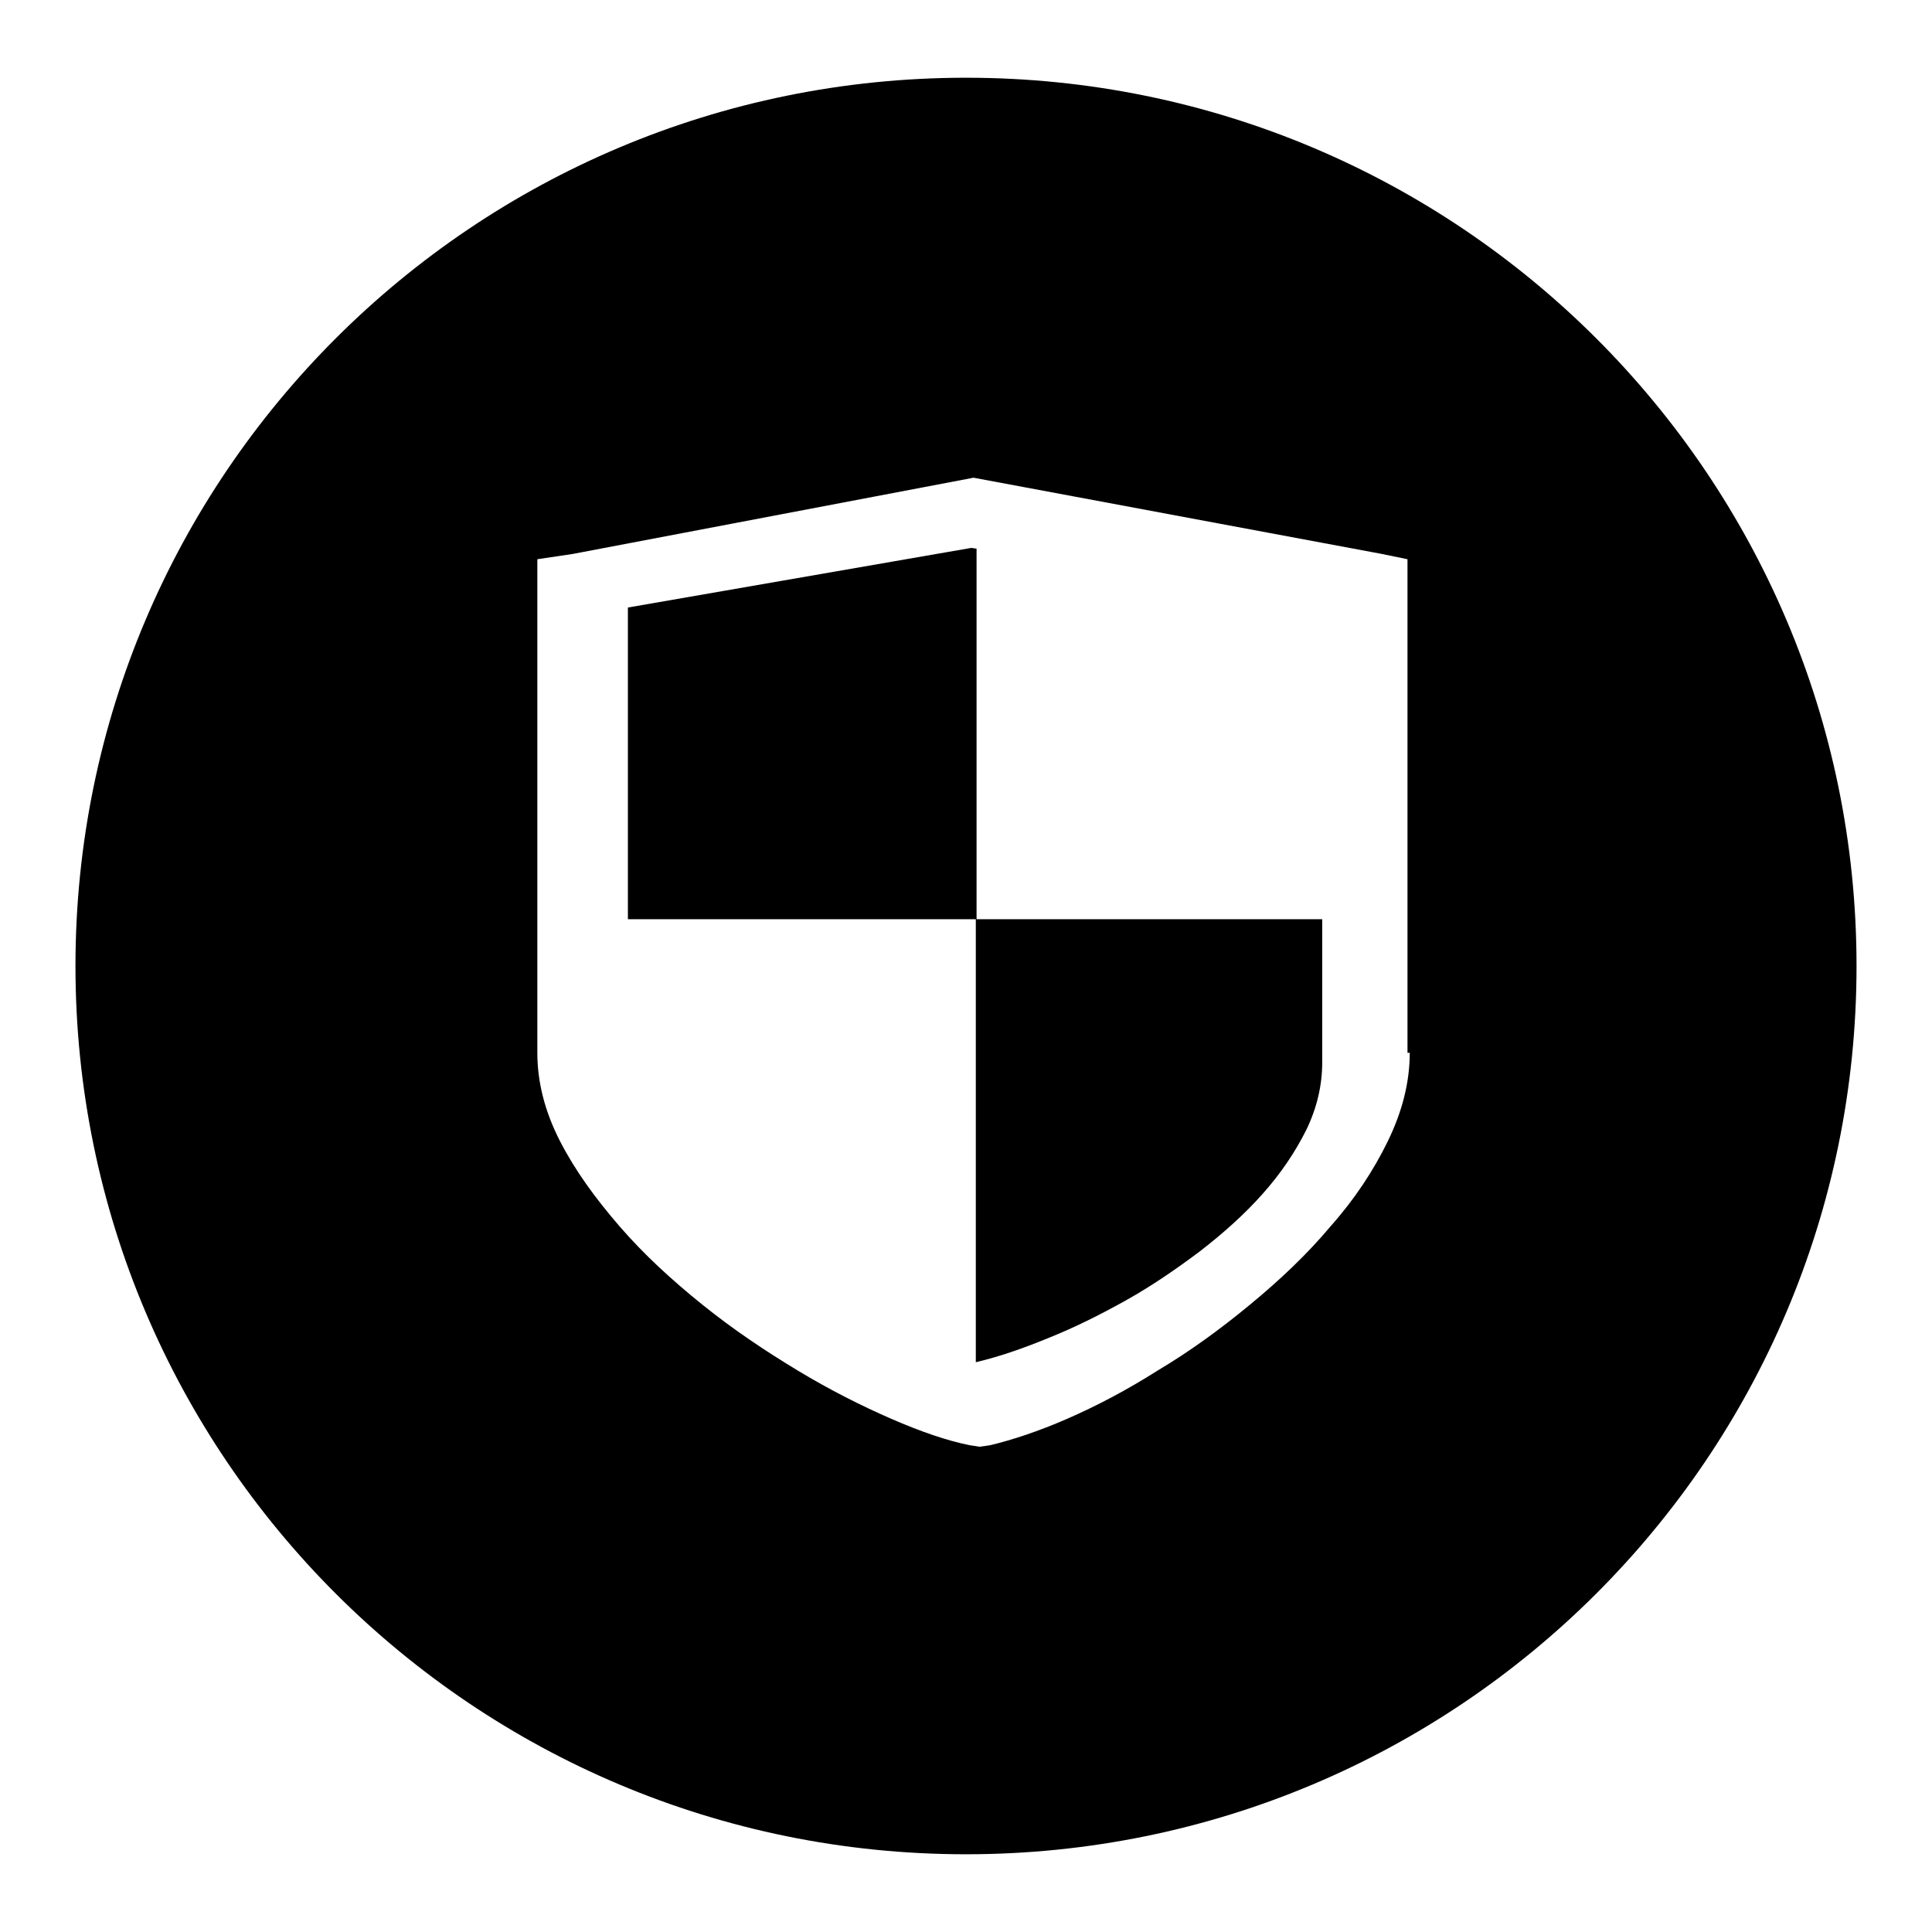 <?xml version="1.0" encoding="utf-8"?>
<!-- Svg Vector Icons : http://www.onlinewebfonts.com/icon -->
<!DOCTYPE svg PUBLIC "-//W3C//DTD SVG 1.1//EN" "http://www.w3.org/Graphics/SVG/1.1/DTD/svg11.dtd">
<svg version="1.1" xmlns="http://www.w3.org/2000/svg" xmlns:xlink="http://www.w3.org/1999/xlink" x="0px" y="0px" viewBox="0 0 256 256" enable-background="new 0 0 256 256" xml:space="preserve">
<g><g><path fill="#000000" d="M128.7,72.6l-45.5,7.9v41.3h46.2V72.7L128.7,72.6z M129.3,180.5c3-0.7,6.2-1.8,9.6-3.2c3.5-1.4,6.9-3.1,10.3-5c3.4-1.9,6.6-4.1,9.8-6.5c3.1-2.4,5.9-4.9,8.3-7.6c2.4-2.7,4.3-5.5,5.8-8.5c1.4-2.9,2.1-5.9,2.1-8.9v-19h-45.9V180.5z M128,10.3C62.8,10.3,10,63,10,128c0,65,52.8,117.7,118,117.7c65.2,0,118-52.7,118-117.7C246,63,193.2,10.3,128,10.3z M186.8,139.5c0,3.9-1,7.8-2.9,11.7c-1.9,3.9-4.4,7.7-7.6,11.3c-3.1,3.7-6.7,7.1-10.7,10.4s-8,6.2-12.2,8.7c-4.1,2.6-8.1,4.7-12,6.4c-3.9,1.7-7.3,2.8-10.2,3.5l-1.4,0.2l-1.3-0.2c-3-0.6-6.5-1.8-10.4-3.5c-3.9-1.7-8.1-3.8-12.4-6.4c-4.3-2.6-8.5-5.4-12.6-8.7c-4.1-3.3-7.8-6.7-11-10.4c-3.2-3.7-5.9-7.4-7.9-11.3s-3-7.8-3-11.7V74.1l4.7-0.7l53.1-10.1l54.1,10.1l3.4,0.7V139.5L186.8,139.5z"/></g></g>
</svg>